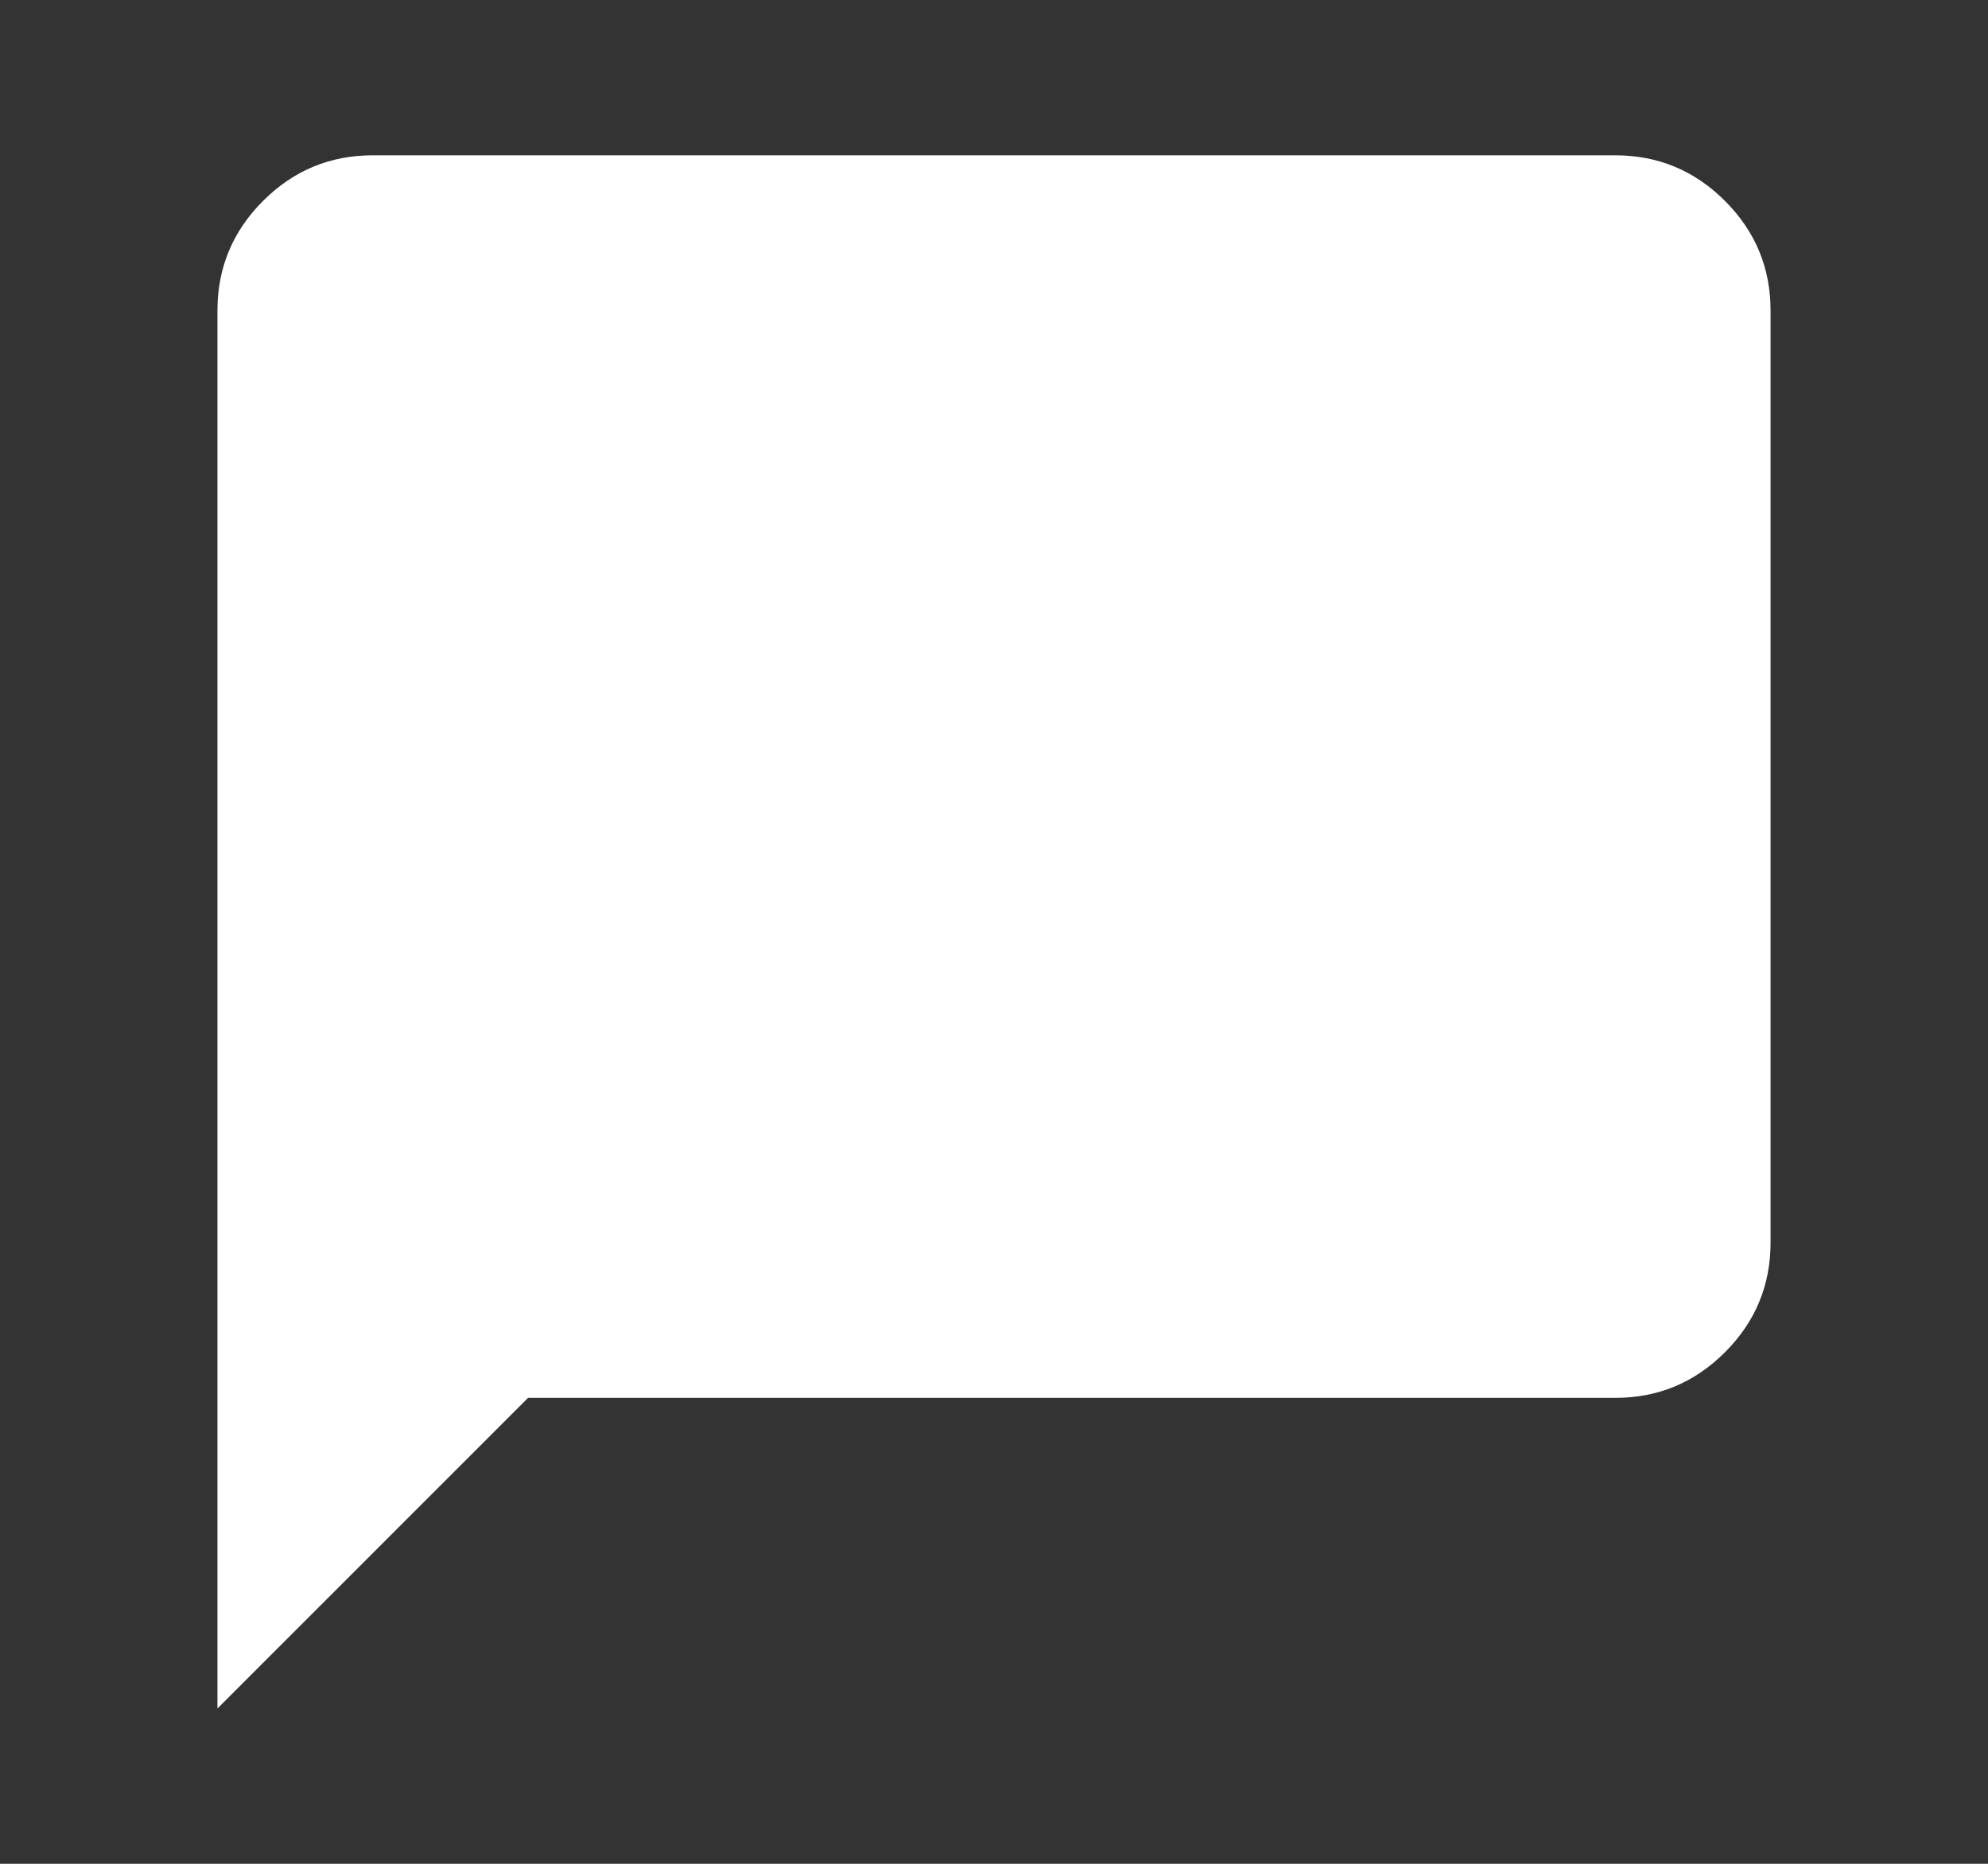 <svg width="16" height="15" viewBox="0 0 16 15" fill="none" xmlns="http://www.w3.org/2000/svg">
<rect x="0" y="0" width="16" height="15" fill="#333333" stroke="none"/>
<path d="M1.75 13.75V2.5C1.75 2.156 1.872 1.862 2.117 1.617C2.362 1.372 2.656 1.25 3 1.25H13C13.344 1.25 13.638 1.372 13.883 1.617C14.128 1.862 14.25 2.156 14.25 2.5V10C14.25 10.344 14.128 10.638 13.883 10.883C13.638 11.128 13.344 11.25 13 11.25H4.25L1.75 13.75Z" fill="white"/>
</svg>
